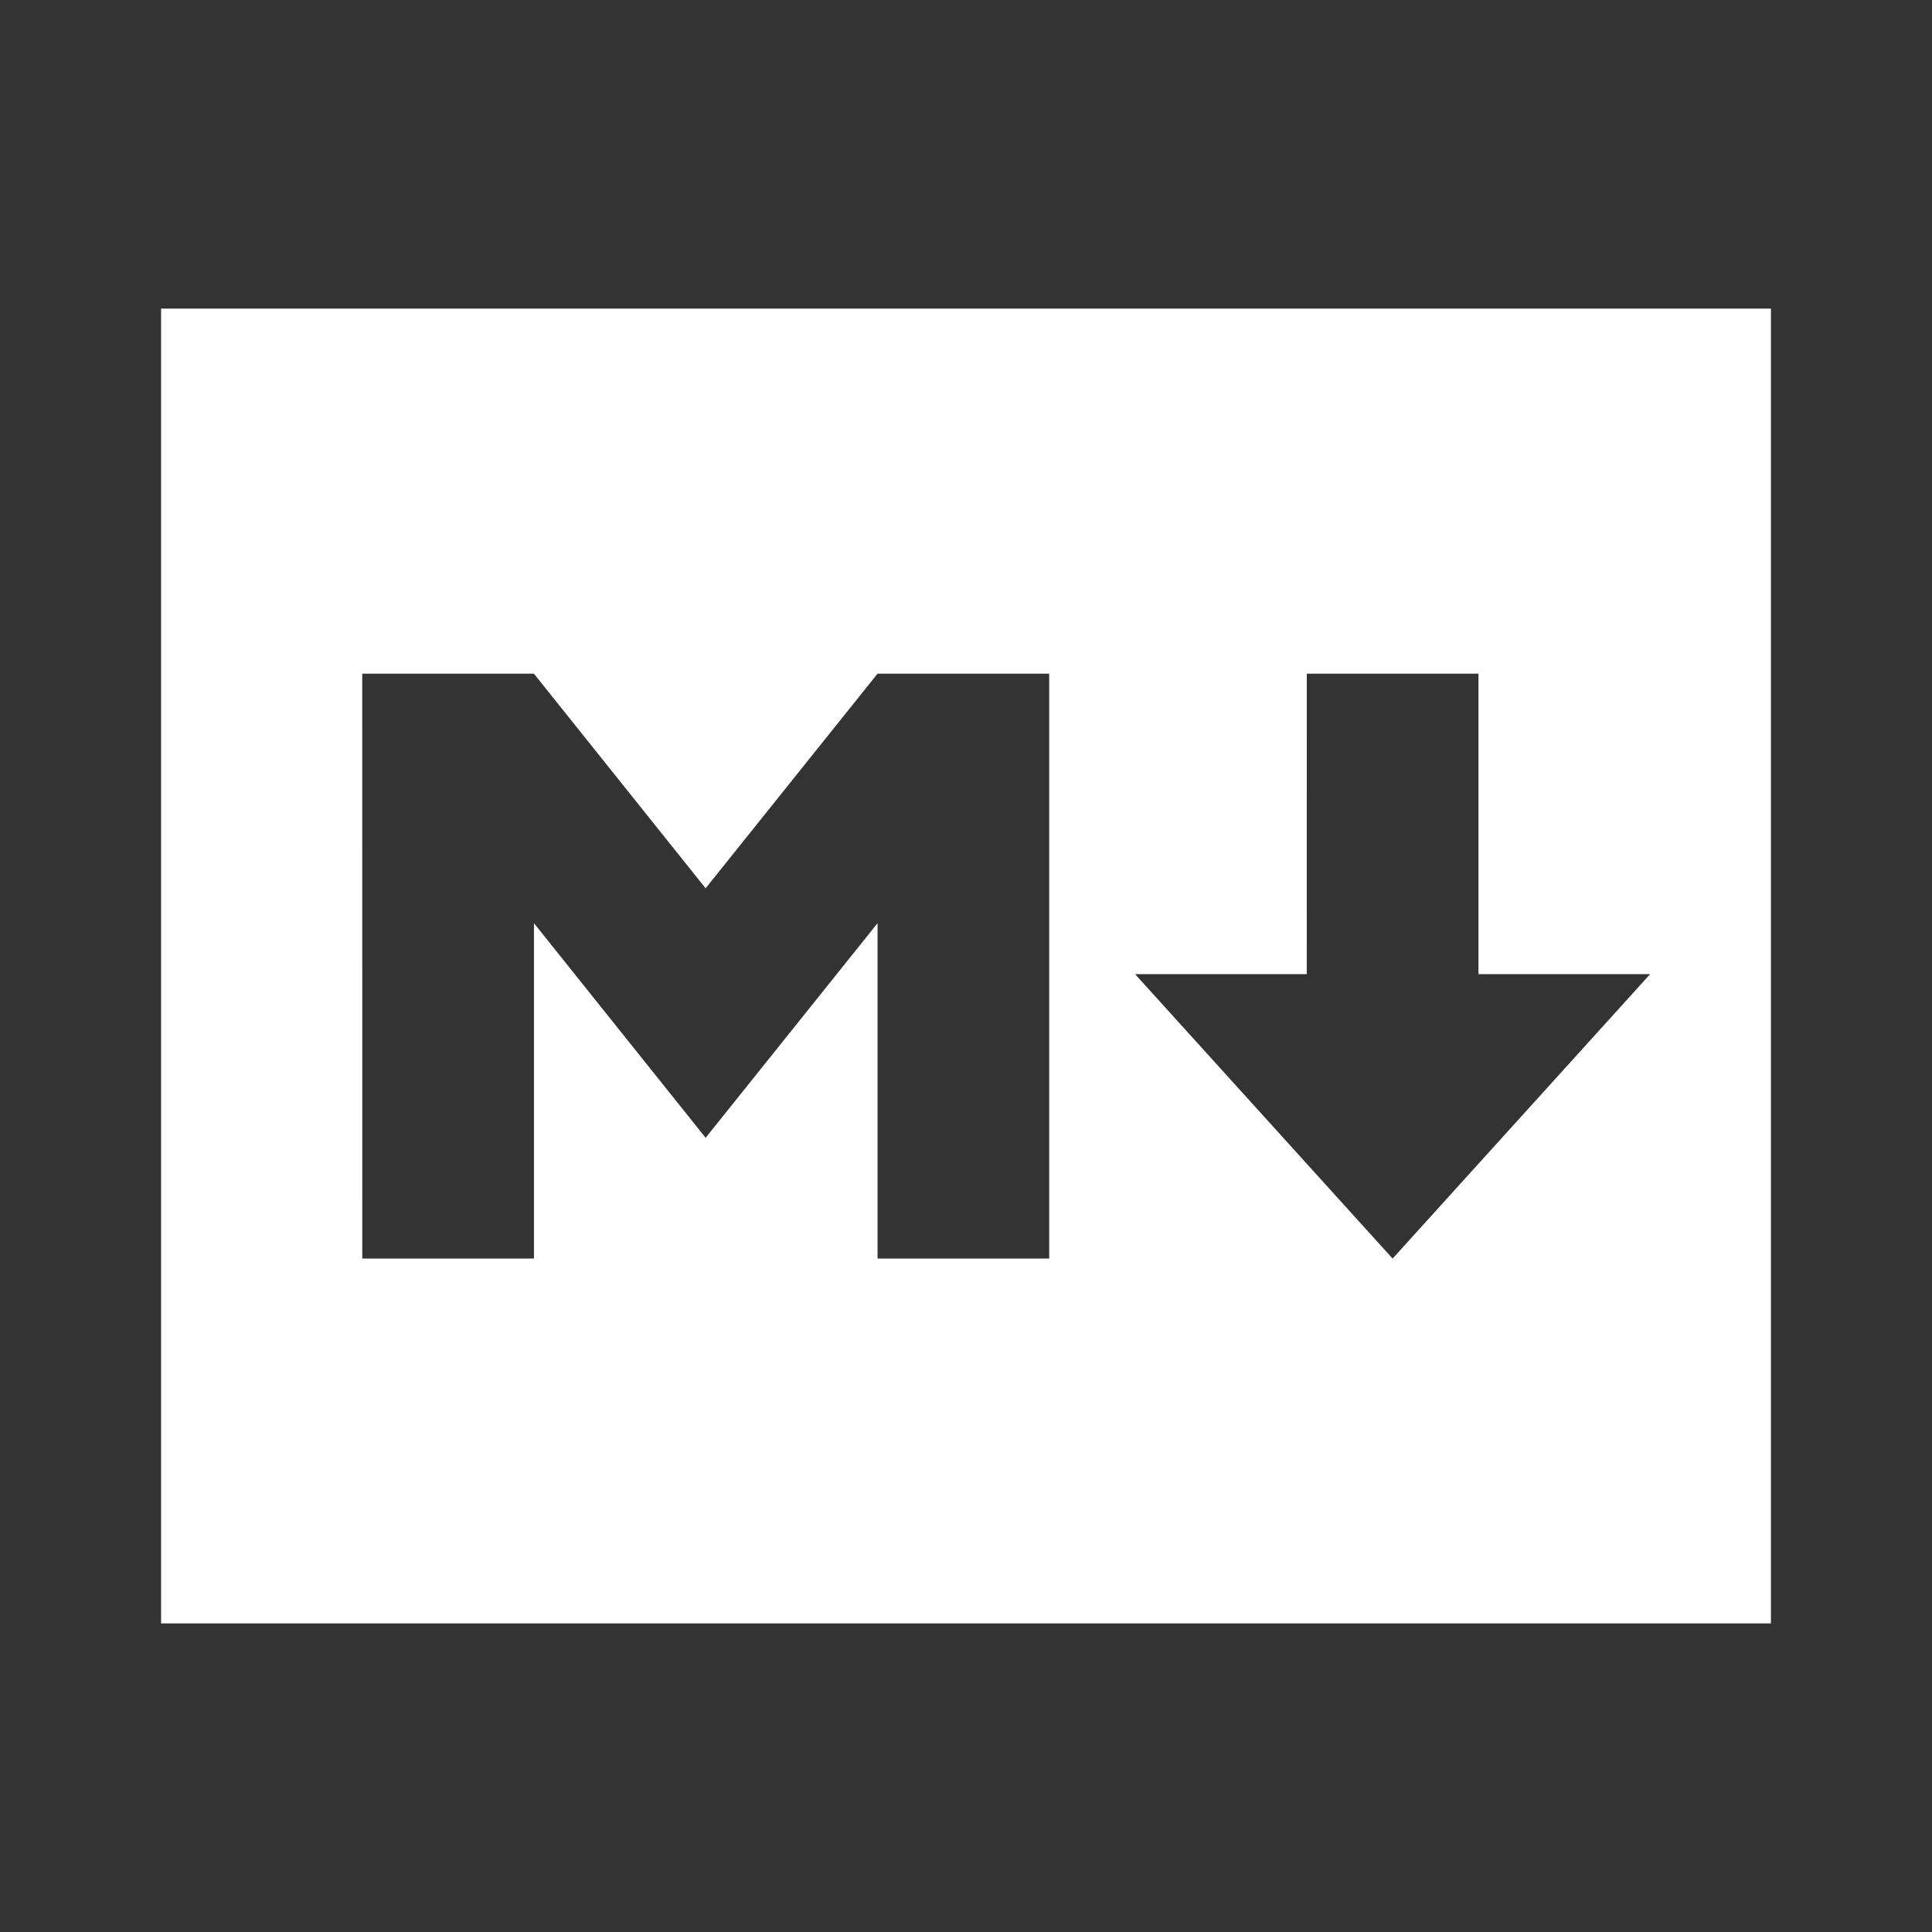 <?xml version="1.0" encoding="UTF-8" standalone="no"?>
<!-- Created with Inkscape (http://www.inkscape.org/) -->

<svg
   width="64"
   height="64"
   viewBox="0 0 64 64"
   version="1.1"
   id="svg5"
   inkscape:version="1.1.1 (3bf5ae0d25, 2021-09-20)"
   sodipodi:docname="markdown.svg"
   xmlns:inkscape="http://www.inkscape.org/namespaces/inkscape"
   xmlns:sodipodi="http://sodipodi.sourceforge.net/DTD/sodipodi-0.dtd"
   xmlns="http://www.w3.org/2000/svg"
   xmlns:svg="http://www.w3.org/2000/svg">
  <rect x="0" y="0" width="64" height="64" fill="#333333" stroke="none"/>
  <sodipodi:namedview
     id="namedview7"
     pagecolor="#ffffff"
     bordercolor="#111111"
     borderopacity="1"
     inkscape:pageshadow="0"
     inkscape:pageopacity="0"
     inkscape:pagecheckerboard="1"
     inkscape:document-units="px"
     showgrid="false"
     inkscape:zoom="3.734375"
     inkscape:cx="16.870293"
     inkscape:cy="24.769875"
     inkscape:window-width="1366"
     inkscape:window-height="716"
     inkscape:window-x="-8"
     inkscape:window-y="-8"
     inkscape:window-maximized="1"
     inkscape:current-layer="layer1" />
  <defs
     id="defs2" />
  <g
     inkscape:label="Layer 1"
     inkscape:groupmode="layer"
     id="layer1">
    <path
       id="path1224"
       style="fill:#ffffff;stroke-width:4.5"
       d="M 5.336,10.223 V 53.777 H 58.664 V 10.223 Z m 6.664,12.094 h 5.687 l 5.687,7.109 5.695,-7.109 h 5.687 V 41.691 H 29.07 V 30.582 l -5.695,7.109 -5.687,-7.109 v 11.109 h -5.687 z m 31.289,0 h 5.687 v 9.953 h 5.687 l -8.531,9.422 -8.531,-9.422 h 5.687 z" />
  </g>
  <style
     id="style1218">.st0{fill:#999}</style>
</svg>
